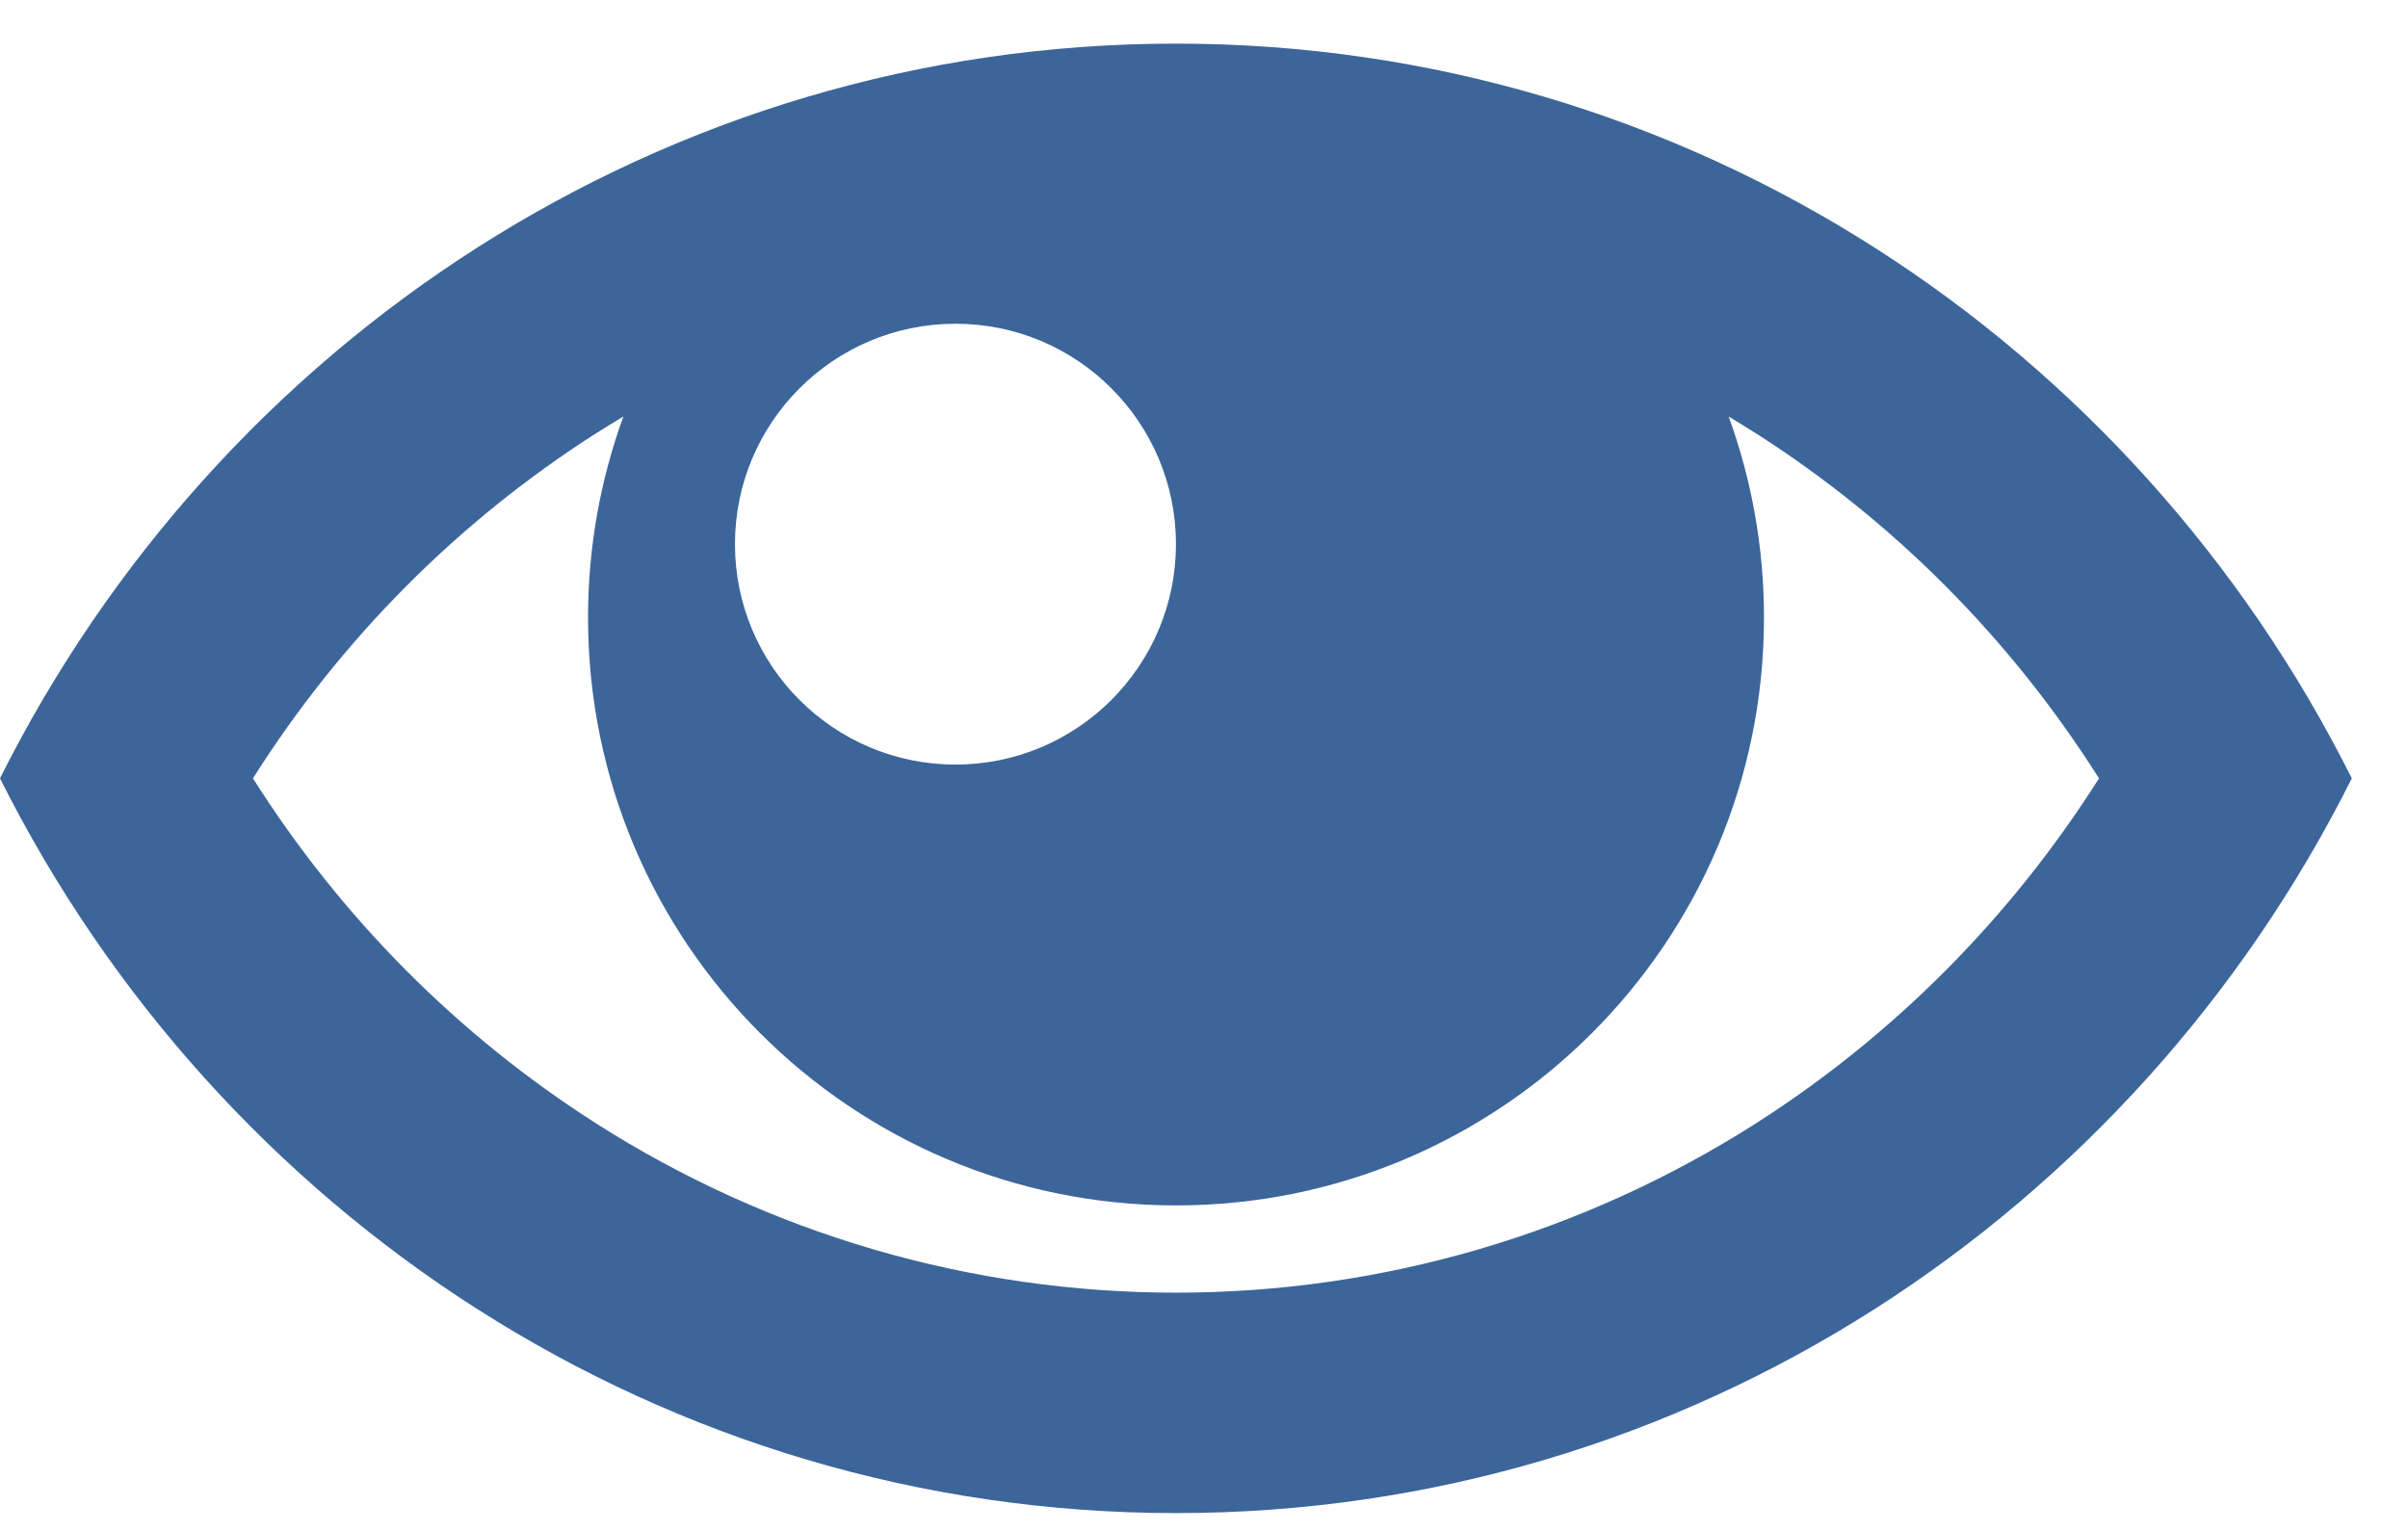 <?xml version="1.0" encoding="utf-8"?>
<!-- Generator: Adobe Illustrator 16.0.2, SVG Export Plug-In . SVG Version: 6.00 Build 0)  -->
<!DOCTYPE svg PUBLIC "-//W3C//DTD SVG 1.1//EN" "http://www.w3.org/Graphics/SVG/1.1/DTD/svg11.dtd">
<svg version="1.1" id="Capa_1" xmlns="http://www.w3.org/2000/svg" xmlns:xlink="http://www.w3.org/1999/xlink" x="0px" y="0px"
	 width="31.453px" height="20px" viewBox="92.406 219.75 31.453 20" enable-background="new 92.406 219.75 31.453 20"
	 xml:space="preserve">
<g>
	<path fill="#3C659A" d="M107.766,220.32c-6.7,0-12.507,3.901-15.36,9.6c2.854,5.698,8.661,9.6,15.36,9.6
		c6.699,0,12.506-3.901,15.359-9.6C120.272,224.221,114.466,220.32,107.766,220.32z M115.34,225.411
		c1.805,1.151,3.334,2.693,4.483,4.509c-1.149,1.815-2.679,3.357-4.483,4.509c-2.268,1.446-4.887,2.211-7.573,2.211
		c-2.687,0-5.306-0.765-7.574-2.211c-1.805-1.151-3.334-2.693-4.483-4.509c1.148-1.816,2.678-3.358,4.483-4.509
		c0.118-0.075,0.236-0.147,0.356-0.219c-0.299,0.82-0.462,1.705-0.462,2.628c0,4.242,3.438,7.68,7.68,7.68
		c4.241,0,7.68-3.438,7.68-7.68c0-0.923-0.163-1.808-0.462-2.628C115.103,225.263,115.222,225.336,115.34,225.411z M107.766,226.86
		c0,1.59-1.29,2.88-2.88,2.88c-1.59,0-2.88-1.29-2.88-2.88c0-1.591,1.29-2.88,2.88-2.88
		C106.477,223.98,107.766,225.269,107.766,226.86z"/>
</g>
</svg>
